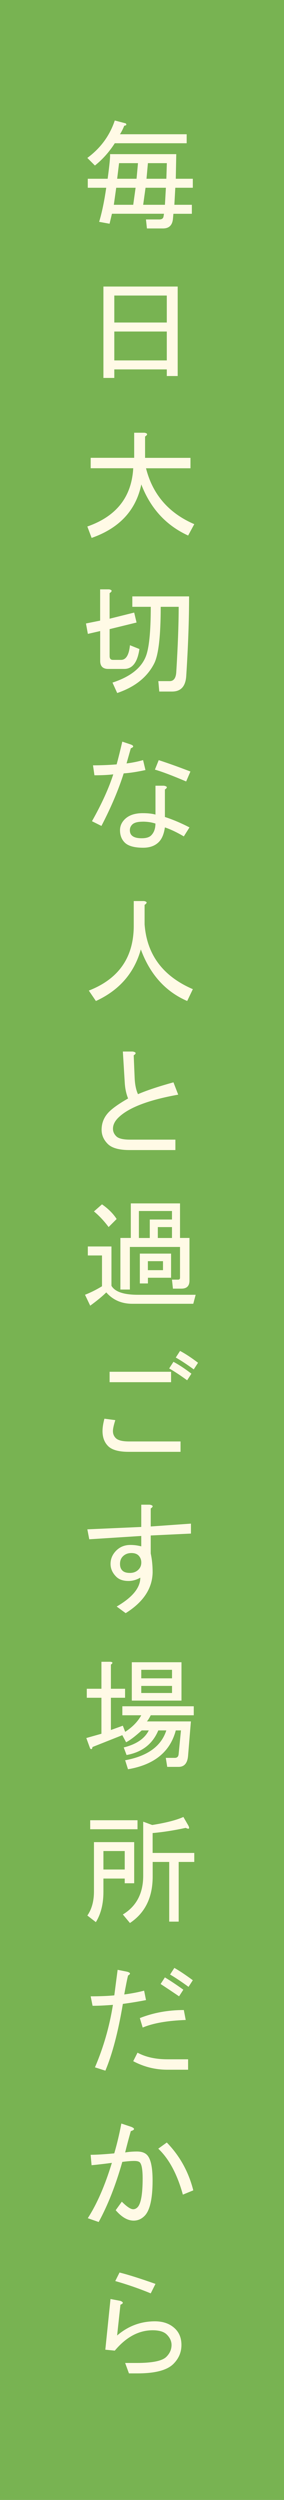 <?xml version="1.0" encoding="UTF-8"?><svg id="_レイヤー_2" xmlns="http://www.w3.org/2000/svg" viewBox="0 0 65.74 578"><defs><style>.cls-1{fill:#fffae6;}.cls-2{fill:#78b352;}</style></defs><g id="_レイヤー_1-2"><g><rect class="cls-2" width="65.74" height="578"/><g><path class="cls-1" d="M20.22,36.51c3.07-2.26,5.18-5.15,6.35-8.65l2.52,.66c.29,.29,.18,.48-.33,.55-.29,.73-.62,1.39-.99,1.97h15.44v2.08H26.57c-1.31,2.04-2.85,3.76-4.6,5.15l-1.75-1.75Zm5.69,12.92l-.55,2.3-2.41-.44c.66-2.19,1.2-4.82,1.64-7.88h-4.27v-2.08h4.6c.44-3.28,.62-5.18,.55-5.69h15.33l-.11,5.69h3.94v2.08h-4.05l-.22,3.94h4.05v2.08h-4.27l-.11,1.2c-.15,1.46-.91,2.19-2.3,2.19h-3.72l-.22-2.08h3.07c.58,0,.91-.22,.99-.66l.11-.66h-12.04Zm4.93-2.08l.55-3.94h-4.49l-.55,3.94h4.49Zm.77-6.02l.33-3.61h-4.38l-.44,3.61h4.49Zm1.53,6.02h5.04l.22-3.94h-4.71l-.55,3.94Zm.77-6.02h4.6l.11-3.61h-4.38l-.33,3.61Z"/><path class="cls-1" d="M26.46,87.38h-2.52v-21.13h17.19v20.69h-2.52v-1.53h-12.15v1.97Zm12.15-12.81v-6.24h-12.15v6.24h12.15Zm0,8.76v-6.68h-12.15v6.68h12.15Z"/><path class="cls-1" d="M20.22,121.73c6.71-2.34,10.25-6.82,10.62-13.47h-9.85v-2.41h10.07v-5.8h2.41c.73,.15,.77,.44,.11,.88v4.93h10.51v2.41h-10.29c1.53,6.06,5.26,10.37,11.17,12.92l-1.42,2.63c-5.11-2.34-8.72-6.28-10.84-11.82-1.24,5.99-5.07,10.11-11.5,12.37l-.99-2.63Z"/><path class="cls-1" d="M25.37,145.45v6.24c0,.59,.26,.88,.77,.88h1.86c1.17,0,1.86-1.13,2.08-3.39l2.19,.88c-.44,3.07-1.61,4.6-3.5,4.6h-3.72c-1.24,0-1.86-.62-1.86-1.86v-6.9l-2.85,.66-.44-2.41,3.28-.66v-7.23h2.08c.73,.15,.77,.44,.11,.88v5.91l5.69-1.42,.55,2.3-6.24,1.53Zm15.99-5.15h-4.16c0,6.79-.51,11.17-1.53,13.14-1.61,3.14-4.45,5.4-8.54,6.79l-1.09-2.41c4.01-1.31,6.57-3.28,7.66-5.91,.8-1.9,1.2-5.77,1.2-11.61h-4.27v-2.41h13.14c0,5.4-.22,11.53-.66,18.39-.15,2.41-1.24,3.61-3.28,3.61h-2.96l-.22-2.41h2.63c.95,0,1.46-.73,1.53-2.19,.36-5.91,.55-10.91,.55-15Z"/><path class="cls-1" d="M21.86,179.25l-.33-2.3c1.82,0,3.65-.07,5.47-.22,.36-1.31,.8-3.07,1.31-5.26l1.97,.66c.73,.29,.73,.59,0,.88l-.99,3.5c1.24-.15,2.52-.4,3.83-.77l.55,2.3c-2.04,.44-3.72,.69-5.04,.77-1.17,3.72-2.88,7.77-5.15,12.15l-2.19-1.09c2.26-4.01,3.9-7.63,4.93-10.84-1.17,.15-2.63,.22-4.38,.22Zm16.09,2.41c.8,.15,.88,.44,.22,.88v6.35c1.82,.59,3.72,1.39,5.69,2.41l-1.31,2.08c-1.61-.95-3.07-1.64-4.38-2.08-.22,1.53-.69,2.67-1.42,3.39-.88,.88-2.08,1.31-3.61,1.31-2.04,0-3.47-.4-4.27-1.2-.73-.73-1.09-1.68-1.09-2.85,0-.95,.36-1.79,1.09-2.52,.95-.95,2.33-1.42,4.16-1.42,1.24,0,2.23,.11,2.96,.33v-6.68h1.97Zm-4.93,8.32c-1.17,0-1.97,.22-2.41,.66-.37,.37-.55,.8-.55,1.31s.15,.91,.44,1.2c.44,.44,1.2,.66,2.3,.66,1.02,0,1.75-.22,2.19-.66,.66-.66,.99-1.57,.99-2.74-.88-.29-1.86-.44-2.96-.44Zm3.72-14.23c2.04,.66,4.49,1.53,7.34,2.63l-.99,2.3c-3.07-1.31-5.47-2.23-7.23-2.74l.88-2.19Z"/><path class="cls-1" d="M30.95,208.33h2.41c.73,.15,.77,.44,.11,.88v4.49c.51,7.01,4.23,12.01,11.17,15l-1.31,2.74c-5.04-2.19-8.61-6.17-10.73-11.93-1.53,5.47-5,9.45-10.4,11.93l-1.64-2.41c6.93-2.7,10.4-7.7,10.4-15v-5.69Z"/><path class="cls-1" d="M28.43,243.12h2.3c.8,.15,.88,.44,.22,.88l.22,5.26c.07,1.53,.33,2.77,.77,3.72,2.04-.88,4.78-1.79,8.21-2.74l1.1,2.85c-6.94,1.24-11.57,3.03-13.9,5.36-.8,.8-1.2,1.64-1.2,2.52,0,.66,.25,1.24,.77,1.75,.51,.51,1.57,.77,3.17,.77h10.51v2.41h-10.62c-2.41,0-4.09-.47-5.04-1.42-.95-.95-1.42-2.04-1.42-3.28,0-1.6,.58-2.99,1.75-4.16,.88-.88,2.34-1.9,4.38-3.07-.44-1.09-.69-2.3-.77-3.61l-.44-7.23Z"/><path class="cls-1" d="M19.67,299.36c1.31-.51,2.63-1.17,3.94-1.97v-7.12h-3.28v-2.08h5.47v9.09c.8,1.39,2.85,2.08,6.13,2.08h13.36l-.55,2.08h-14.12c-2.48,0-4.49-.88-6.02-2.63-.88,.88-2.12,1.9-3.72,3.07l-1.2-2.52Zm3.94-20.91c1.46,1.02,2.59,2.15,3.39,3.39l-1.86,1.86c-1.09-1.46-2.23-2.66-3.39-3.61l1.86-1.64Zm20.25,17.63c0,1.24-.62,1.86-1.86,1.86h-1.97l-.22-2.08h1.42c.29,0,.44-.15,.44-.44v-7.12h-11.61v9.85h-2.19v-11.93h2.41v-7.99h11.39v7.99h2.19v9.85Zm-4.05-14.12v-1.97h-7.66v6.24h2.52v-4.27h5.15Zm-5.58,14.78h-1.86v-6.9h7.23v5.58h-5.36v1.31Zm3.5-3.07v-2.08h-3.5v2.08h3.5Zm2.08-9.96h-3.28v2.52h3.28v-2.52Z"/><path class="cls-1" d="M41.79,333.26v2.41h-12.04c-2.26,0-3.83-.44-4.71-1.31s-1.31-2.04-1.31-3.5c0-.8,.15-1.75,.44-2.85l2.52,.33c-.37,1.17-.55,2.01-.55,2.52,0,.66,.22,1.2,.66,1.64,.51,.51,1.53,.77,3.07,.77h11.93Zm-16.42-13.69v-2.41h14.23v2.41h-14.23Zm14.78-4.71c1.24,.66,2.63,1.57,4.16,2.74l-.99,1.53c-1.61-1.17-2.99-2.08-4.16-2.74l.99-1.53Zm1.53-2.52c1.24,.66,2.63,1.57,4.16,2.74l-.99,1.53c-1.61-1.17-2.99-2.08-4.16-2.74l.99-1.53Z"/><path class="cls-1" d="M29.75,365.53c-1.24,0-2.19-.33-2.85-.99-.88-.88-1.31-1.86-1.31-2.96,0-1.17,.44-2.19,1.31-3.07,.88-.88,1.97-1.31,3.28-1.31,.88,0,1.71,.11,2.52,.33v-2.41l-12.04,.77-.44-2.3,12.48-.55v-5.15h1.97c.8,.15,.88,.44,.22,.88v4.16l9.31-.66v2.3l-9.31,.44v4.16c.29,1.31,.44,2.77,.44,4.38-.07,3.72-2.15,6.86-6.24,9.42l-2.08-1.53c3.65-2.12,5.47-4.34,5.47-6.68-.88,.51-1.79,.77-2.74,.77Zm-1.31-5.69c-.44,.44-.66,1.02-.66,1.75,0,.66,.18,1.17,.55,1.53,.36,.37,.95,.55,1.75,.55s1.46-.25,1.97-.77c.44-.44,.66-.99,.66-1.64s-.22-1.2-.66-1.64c-.37-.36-.91-.55-1.64-.55-.8,0-1.46,.26-1.97,.77Z"/><path class="cls-1" d="M25.69,399.98l2.74-.99,.55,1.42c1.68-1.09,2.92-2.37,3.72-3.83h-4.38v-2.08h16.53v2.08h-9.96c-.29,.59-.58,1.06-.88,1.42h10.18l-.66,7.99c-.15,1.68-.88,2.52-2.19,2.52h-2.63l-.33-2.08h2.08c.51,0,.8-.25,.88-.77l.55-5.58h-1.2c-1.31,4.96-5,7.95-11.06,8.98l-.66-2.08c5.18-.95,8.36-3.25,9.53-6.9h-1.86c-1.31,3.14-3.76,5.04-7.34,5.69l-.66-1.75c2.92-.73,4.85-2.04,5.8-3.94h-1.64c-1.53,1.39-2.74,2.3-3.61,2.74l-.88-1.64-6.9,2.74c-.07,.51-.26,.62-.55,.33l-.88-2.41,3.5-.99v-8.32h-3.39v-2.08h3.39v-6.24h2.08c.58,.07,.62,.29,.11,.66v5.58h3.28v2.08h-3.28v7.45Zm4.82-6.79v-8.87h11.5v8.87h-11.5Zm2.19-5.15h7.12v-1.97h-7.12v1.97Zm0,3.39h7.12v-1.64h-7.12v1.64Z"/><path class="cls-1" d="M31.06,425.89v9.53h-2.19v-1.09h-4.93v3.07c0,2.77-.58,5.11-1.75,7.01l-1.97-1.53c1.02-1.46,1.53-3.32,1.53-5.58v-11.39h9.31Zm-10.18-2.96v-2.08h10.95v2.08h-10.95Zm7.99,9.31v-4.27h-4.93v4.27h4.93Zm6.35-10.29c3.21-.51,5.62-1.13,7.23-1.86l1.2,2.08c.29,.66,.07,.8-.66,.44-2.7,.59-5.26,.99-7.66,1.2v4.6h9.64v2.08h-3.61v13.8h-2.19v-13.8h-3.83v3.39c0,4.82-1.75,8.39-5.26,10.73l-1.64-1.97c3.14-1.9,4.71-4.89,4.71-8.98v-12.48l2.08,.77Z"/><path class="cls-1" d="M33.8,462.43c-1.9,.37-3.69,.66-5.36,.88-1.09,6.5-2.45,11.64-4.05,15.44l-2.41-.77c1.97-4.6,3.36-9.42,4.16-14.45-1.83,.15-3.39,.22-4.71,.22l-.44-2.19c2.04,0,3.87-.07,5.47-.22,.29-2.26,.55-4.23,.77-5.91l2.19,.44c.8,.22,.88,.51,.22,.88-.22,.88-.51,2.34-.88,4.38,1.68-.22,3.21-.51,4.6-.88l.44,2.19Zm9.74,13.69v2.41h-4.82c-2.77,0-5.4-.66-7.88-1.97l.99-1.97c1.9,1.02,4.2,1.53,6.9,1.53h4.82Zm-.55-9.09c-4.23,.15-7.55,.73-9.96,1.75l-.66-2.19c3.14-1.24,6.53-1.86,10.18-1.86l.44,2.3Zm-4.82-9.85c1.31,.8,2.74,1.75,4.27,2.85l-.99,1.53c-1.61-1.09-3.03-2.04-4.27-2.85l.99-1.53Zm2.19-2.19c1.17,.66,2.59,1.61,4.27,2.85l-.99,1.53c-1.61-1.17-3.03-2.12-4.27-2.85l.99-1.53Z"/><path class="cls-1" d="M25.91,500.06c-1.61,.22-3.18,.4-4.71,.55l-.22-2.41c1.31,0,3.14-.11,5.47-.33,.66-2.26,1.2-4.56,1.64-6.9l2.3,.77c.88,.37,.84,.69-.11,.99-.44,1.53-.88,3.18-1.31,4.93,.88-.15,1.79-.22,2.74-.22,1.02,0,1.79,.26,2.3,.77,.88,.88,1.31,2.85,1.31,5.91,0,4.23-.62,6.97-1.86,8.21-.73,.73-1.57,1.09-2.52,1.09-1.39,0-2.77-.8-4.16-2.41l1.42-1.97c1.17,1.17,2.04,1.75,2.63,1.75,.36,0,.69-.15,.99-.44,.8-.8,1.2-3.03,1.2-6.68,0-2.04-.22-3.28-.66-3.72-.22-.22-.66-.33-1.31-.33s-1.57,.07-2.74,.22c-1.53,5.4-3.36,10.04-5.47,13.9l-2.52-.88c2.12-3.28,3.98-7.55,5.58-12.81Zm10.73-3.28l1.97-1.42c2.99,3.07,5.04,6.75,6.13,11.06l-2.41,.99c-1.31-4.74-3.21-8.28-5.69-10.62Z"/><path class="cls-1" d="M28.98,546.33h2.63c3.65,0,5.95-.47,6.9-1.42,.8-.8,1.2-1.71,1.2-2.74,0-.88-.37-1.68-1.1-2.41-.66-.66-1.75-.99-3.28-.99-3.21,0-6.13,1.57-8.76,4.71l-2.19-.22,1.2-11.72,2.3,.44c.73,.29,.73,.59,0,.88l-.77,7.12c2.55-2.19,5.47-3.28,8.76-3.28,1.97,0,3.54,.59,4.71,1.75,.95,.95,1.42,2.19,1.42,3.72,0,1.68-.62,3.14-1.86,4.38-1.46,1.46-4.23,2.19-8.32,2.19h-1.97l-.88-2.41Zm7.01-18.28l-1.1,2.19c-2.63-1.09-5.36-2.04-8.21-2.85l.99-1.97c2.04,.51,4.82,1.39,8.32,2.63Z"/></g></g></g></svg>